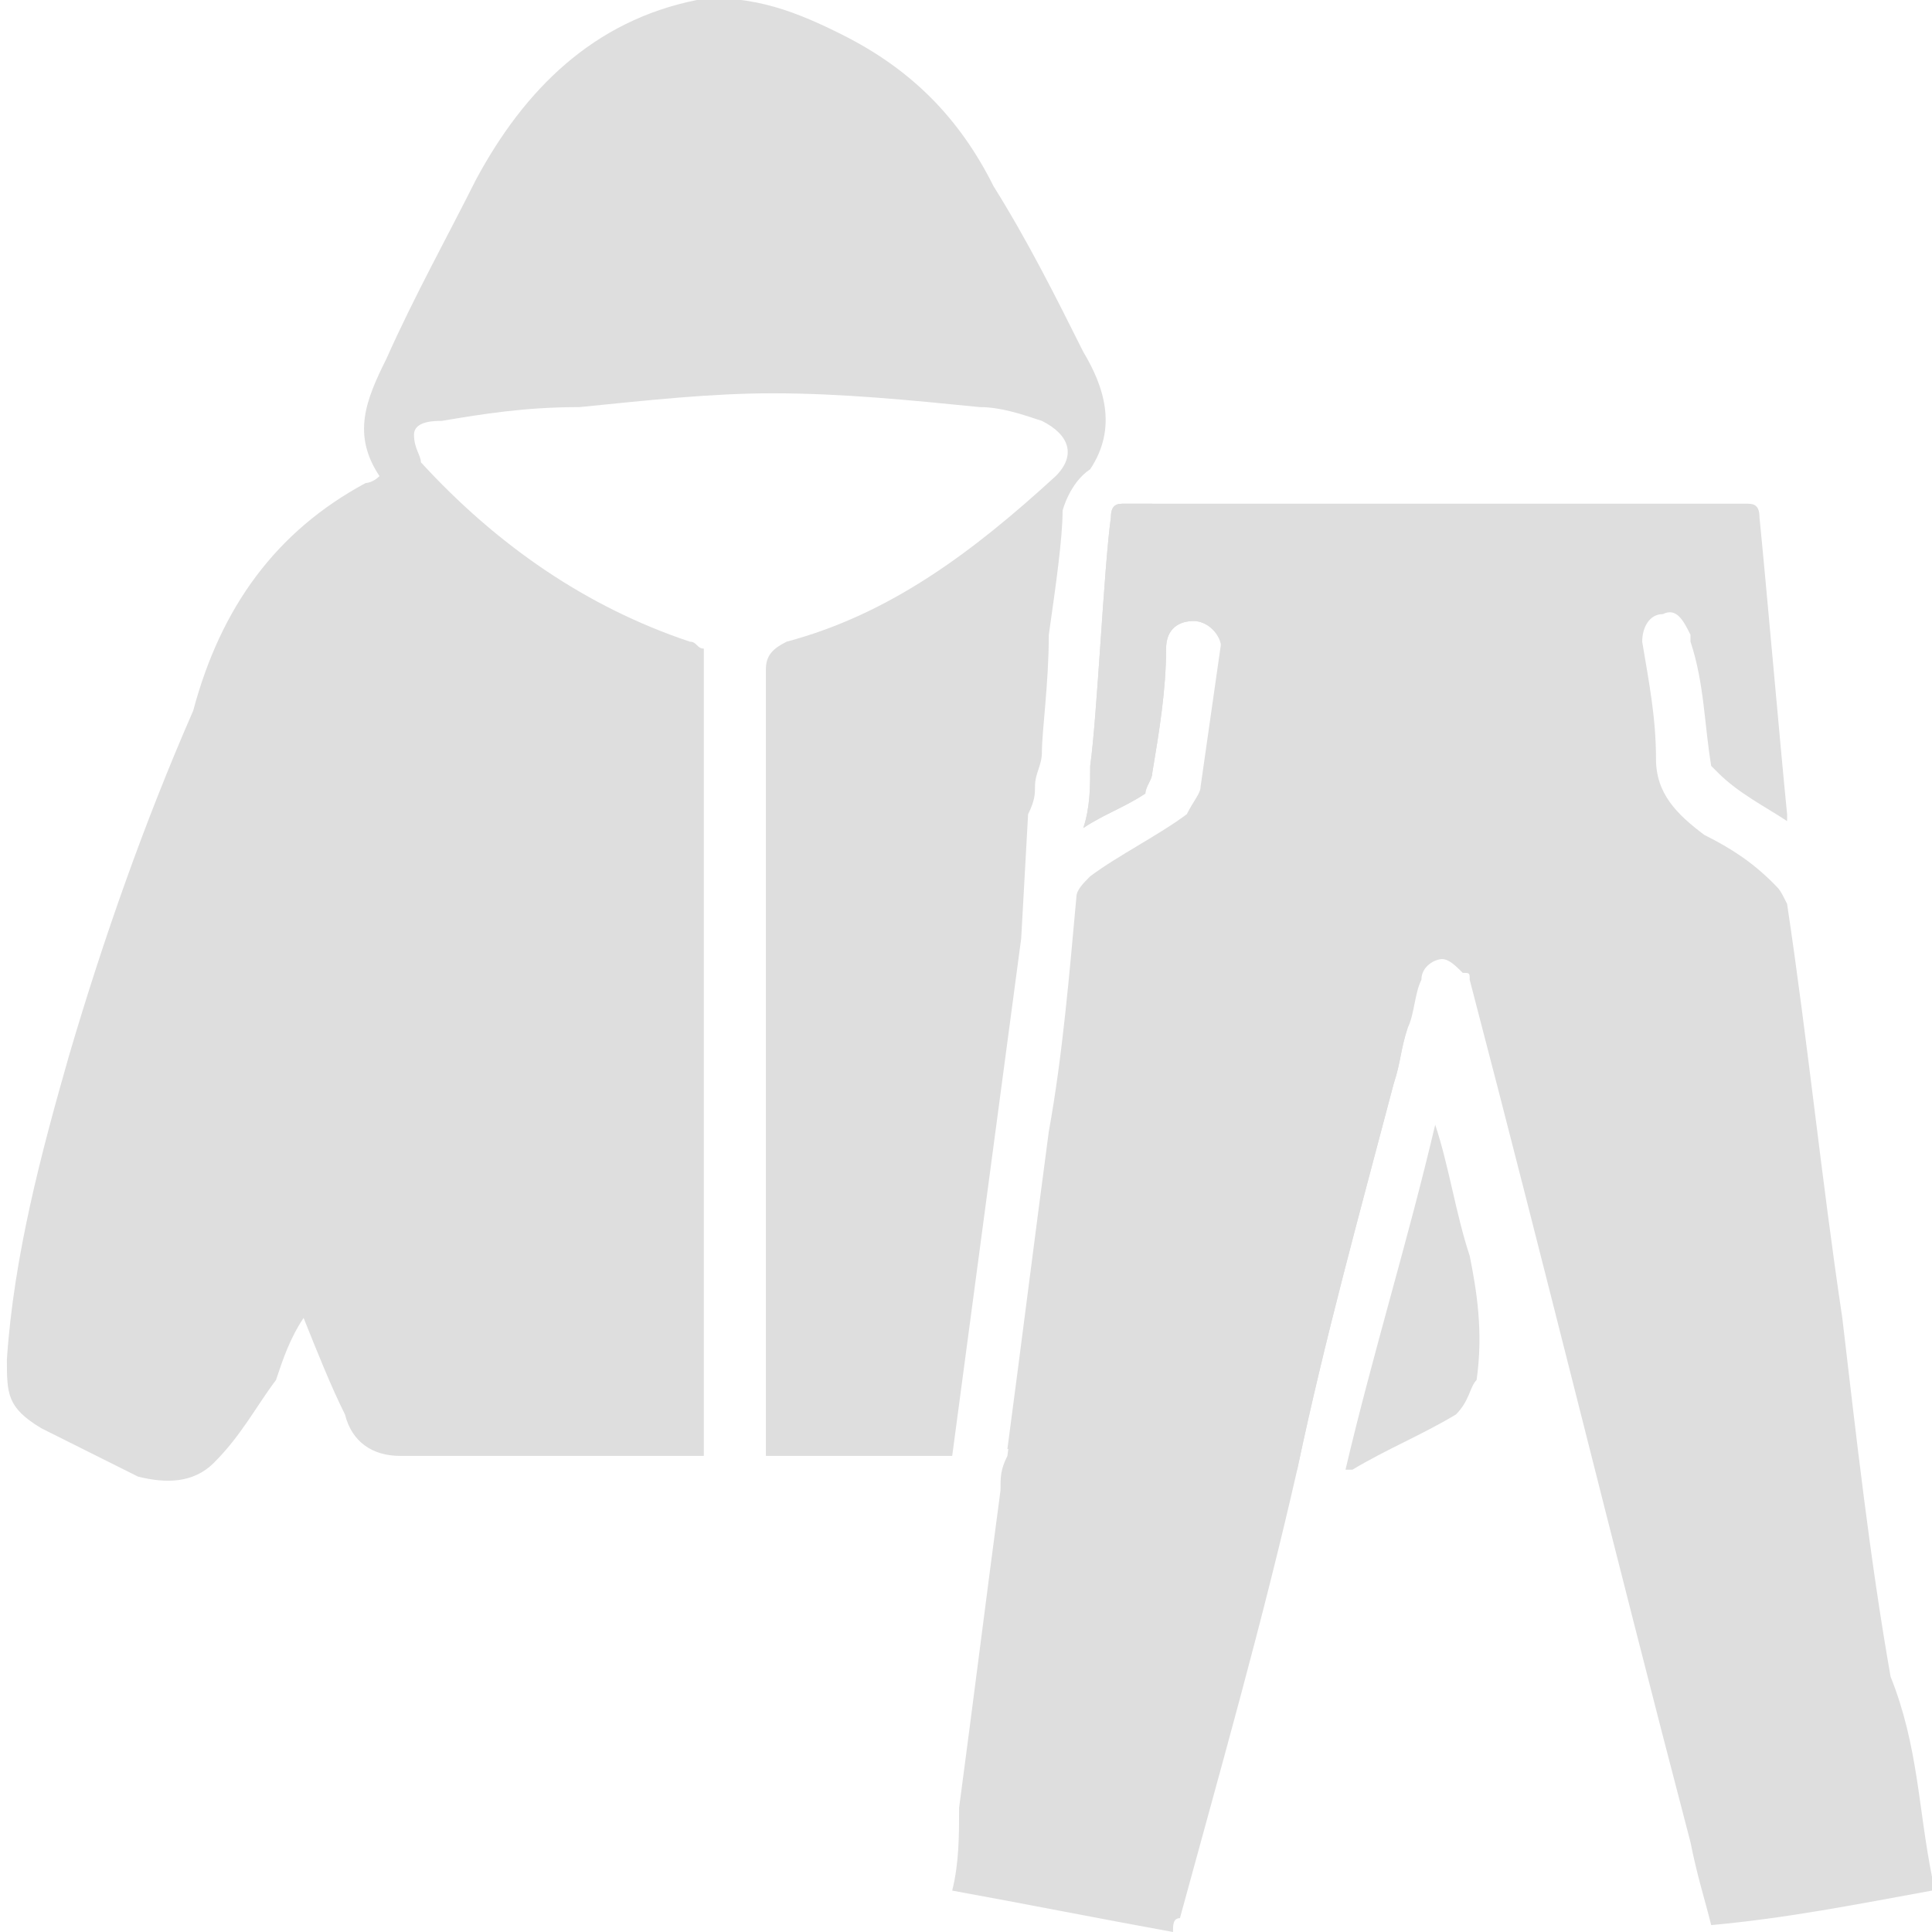<?xml version="1.0" encoding="utf-8"?>
<!-- Generator: Adobe Illustrator 26.2.1, SVG Export Plug-In . SVG Version: 6.00 Build 0)  -->
<svg version="1.1" id="Layer_1" xmlns="http://www.w3.org/2000/svg" xmlns:xlink="http://www.w3.org/1999/xlink" x="0px" y="0px"
	 viewBox="0 0 28 28" style="enable-background:new 0 0 28 28;" xml:space="preserve">
<style type="text/css">
	.st0{fill:#DEDEDE;}
</style>
<g>
	<g>
		<path class="st0" d="M28,27.2v0.2c-1.1,0.2-2.1,0.4-3.2,0.5c-0.1-0.4-0.2-0.7-0.3-1.2c-1.1-4.2-2.1-8.3-3.2-12.5
			c0-0.1,0-0.1-0.1-0.1c-0.1-0.1-0.2-0.2-0.3-0.2c-0.1,0-0.3,0.1-0.3,0.3c-0.1,0.2-0.1,0.5-0.2,0.7c-0.1,0.3-0.1,0.5-0.2,0.8
			c-0.5,1.9-1,3.7-1.4,5.6c-0.5,2.2-1.1,4.3-1.7,6.5C17,27.8,17,27.9,17,28c-1.1-0.2-2.1-0.4-3.2-0.6c0.1-0.4,0.1-0.8,0.1-1.2
			c0.2-1.5,0.4-3.1,0.6-4.6c0-0.2,0-0.3,0.1-0.5c0.2-1.5,0.4-3.1,0.6-4.6c0.2-1.1,0.3-2.3,0.4-3.4c0-0.1,0.1-0.2,0.2-0.3
			c0.4-0.3,1-0.6,1.4-0.9c0.1-0.2,0.2-0.3,0.2-0.4c0.1-0.7,0.2-1.4,0.3-2.1C17.7,9.2,17.5,9,17.3,9c-0.2,0-0.4,0.1-0.4,0.4
			c0,0.6-0.1,1.2-0.2,1.8c0,0.1-0.1,0.2-0.1,0.3c-0.3,0.2-0.6,0.3-0.9,0.5c0.1-0.3,0.1-0.6,0.1-0.9c0.1-0.7,0.2-2.9,0.3-3.6
			c0-0.2,0.1-0.2,0.2-0.2h9c0.1,0,0.2,0,0.2,0.2c0.1,1,0.3,3.3,0.4,4.3c0,0.1,0,0.1,0,0.1c-0.3-0.2-0.7-0.4-1-0.7
			c0,0-0.1-0.1-0.1-0.1c-0.1-0.6-0.1-1.2-0.3-1.8V9.2c-0.1-0.2-0.2-0.4-0.4-0.3c-0.2,0-0.3,0.2-0.3,0.4c0.1,0.6,0.2,1.1,0.2,1.7
			c0,0.5,0.3,0.8,0.7,1.1c0.4,0.2,0.7,0.4,1,0.7c0.1,0.1,0.1,0.1,0.2,0.3c0.3,2,0.5,4,0.8,6c0.2,1.7,0.4,3.5,0.7,5.2
			C27.8,25.3,27.8,26.2,28,27.2z"/>
	</g>
</g>
<path class="st0" d="M14.8,13.6l-1,7.5h-2.7V9.7c0-0.2,0.1-0.3,0.3-0.4c1.5-0.4,2.7-1.3,3.9-2.4c0.3-0.3,0.2-0.6-0.2-0.8
	c-0.3-0.1-0.6-0.2-0.9-0.2c-1-0.1-2-0.2-3-0.2c-0.9,0-1.8,0.1-2.8,0.2c-0.8,0-1.4,0.1-2,0.2C6.3,6.1,6,6.1,6,6.3
	c0,0.2,0.1,0.3,0.1,0.4c1.1,1.2,2.4,2.1,3.9,2.6c0.1,0,0.1,0.1,0.2,0.1v11.7H5.8c-0.4,0-0.7-0.2-0.8-0.6c-0.2-0.4-0.4-0.9-0.6-1.4
	C4.2,19.4,4.1,19.7,4,20c-0.3,0.4-0.5,0.8-0.9,1.2c-0.3,0.3-0.7,0.3-1.1,0.2c-0.4-0.2-1-0.5-1.4-0.7c-0.5-0.3-0.5-0.5-0.5-1
	c0.1-1.5,0.5-3,0.9-4.4c0.5-1.7,1.1-3.4,1.8-5C3.2,8.8,4,7.7,5.3,7c0,0,0.1,0,0.2-0.1C5.1,6.3,5.3,5.8,5.6,5.2
	C6,4.3,6.5,3.4,6.9,2.6C7.6,1.3,8.6,0.3,10.1,0c0.8-0.1,1.5,0.2,2.1,0.5c1,0.5,1.7,1.2,2.2,2.2c0.5,0.8,0.9,1.6,1.3,2.4
	c0.3,0.5,0.5,1.1,0.1,1.7c-0.3,0.2-0.4,0.6-0.4,0.6c0,0.4-0.1,1.1-0.2,1.8c0,0.7-0.1,1.4-0.1,1.7c0,0.2-0.1,0.3-0.1,0.5
	c0,0.1,0,0.2-0.1,0.4L14.8,13.6z"/>
<path class="st0" d="M20.2,15.7c-0.5,1.9-1,3.7-1.4,5.6c-0.2-0.1-0.3-0.2-0.5-0.4c-0.5-0.5-0.8-1-1.1-1.6c-0.1-0.1-0.1-0.2-0.1-0.4
	c-0.2,0.4-0.2,0.7-0.4,1c-0.3,0.9-0.7,1.1-1.5,1.1h-0.6c0.2-1.5,0.4-3.1,0.6-4.6c0.2-1.1,0.3-2.3,0.4-3.4c0-0.1,0.1-0.2,0.2-0.3
	c0.4-0.3,1-0.6,1.4-0.9c0.1-0.2,0.2-0.3,0.2-0.4c0.1-0.7,0.2-1.4,0.3-2.1C17.7,9.2,17.5,9,17.3,9c-0.2,0-0.4,0.1-0.4,0.4
	c0,0.6-0.1,1.2-0.2,1.8c0,0.1-0.1,0.2-0.1,0.3c-0.3,0.2-0.6,0.3-0.9,0.5c0.1-0.3,0.1-0.6,0.1-0.9c0.1-0.7,0.2-2.9,0.3-3.6
	c0-0.2,0.1-0.2,0.2-0.2h0.4C17.6,8,18.2,9,18.7,10c0.7,1.6,1.2,3.2,1.7,4.9C20.3,15.2,20.3,15.4,20.2,15.7z"/>
<path class="st0" d="M21.4,20c-0.1,0.1-0.1,0.3-0.3,0.5c-0.5,0.3-1,0.5-1.5,0.8c0,0-0.1,0-0.1,0c0.4-1.7,0.9-3.3,1.3-5
	c0.2,0.6,0.3,1.3,0.5,1.9C21.4,18.7,21.5,19.3,21.4,20z"/>
</svg>
